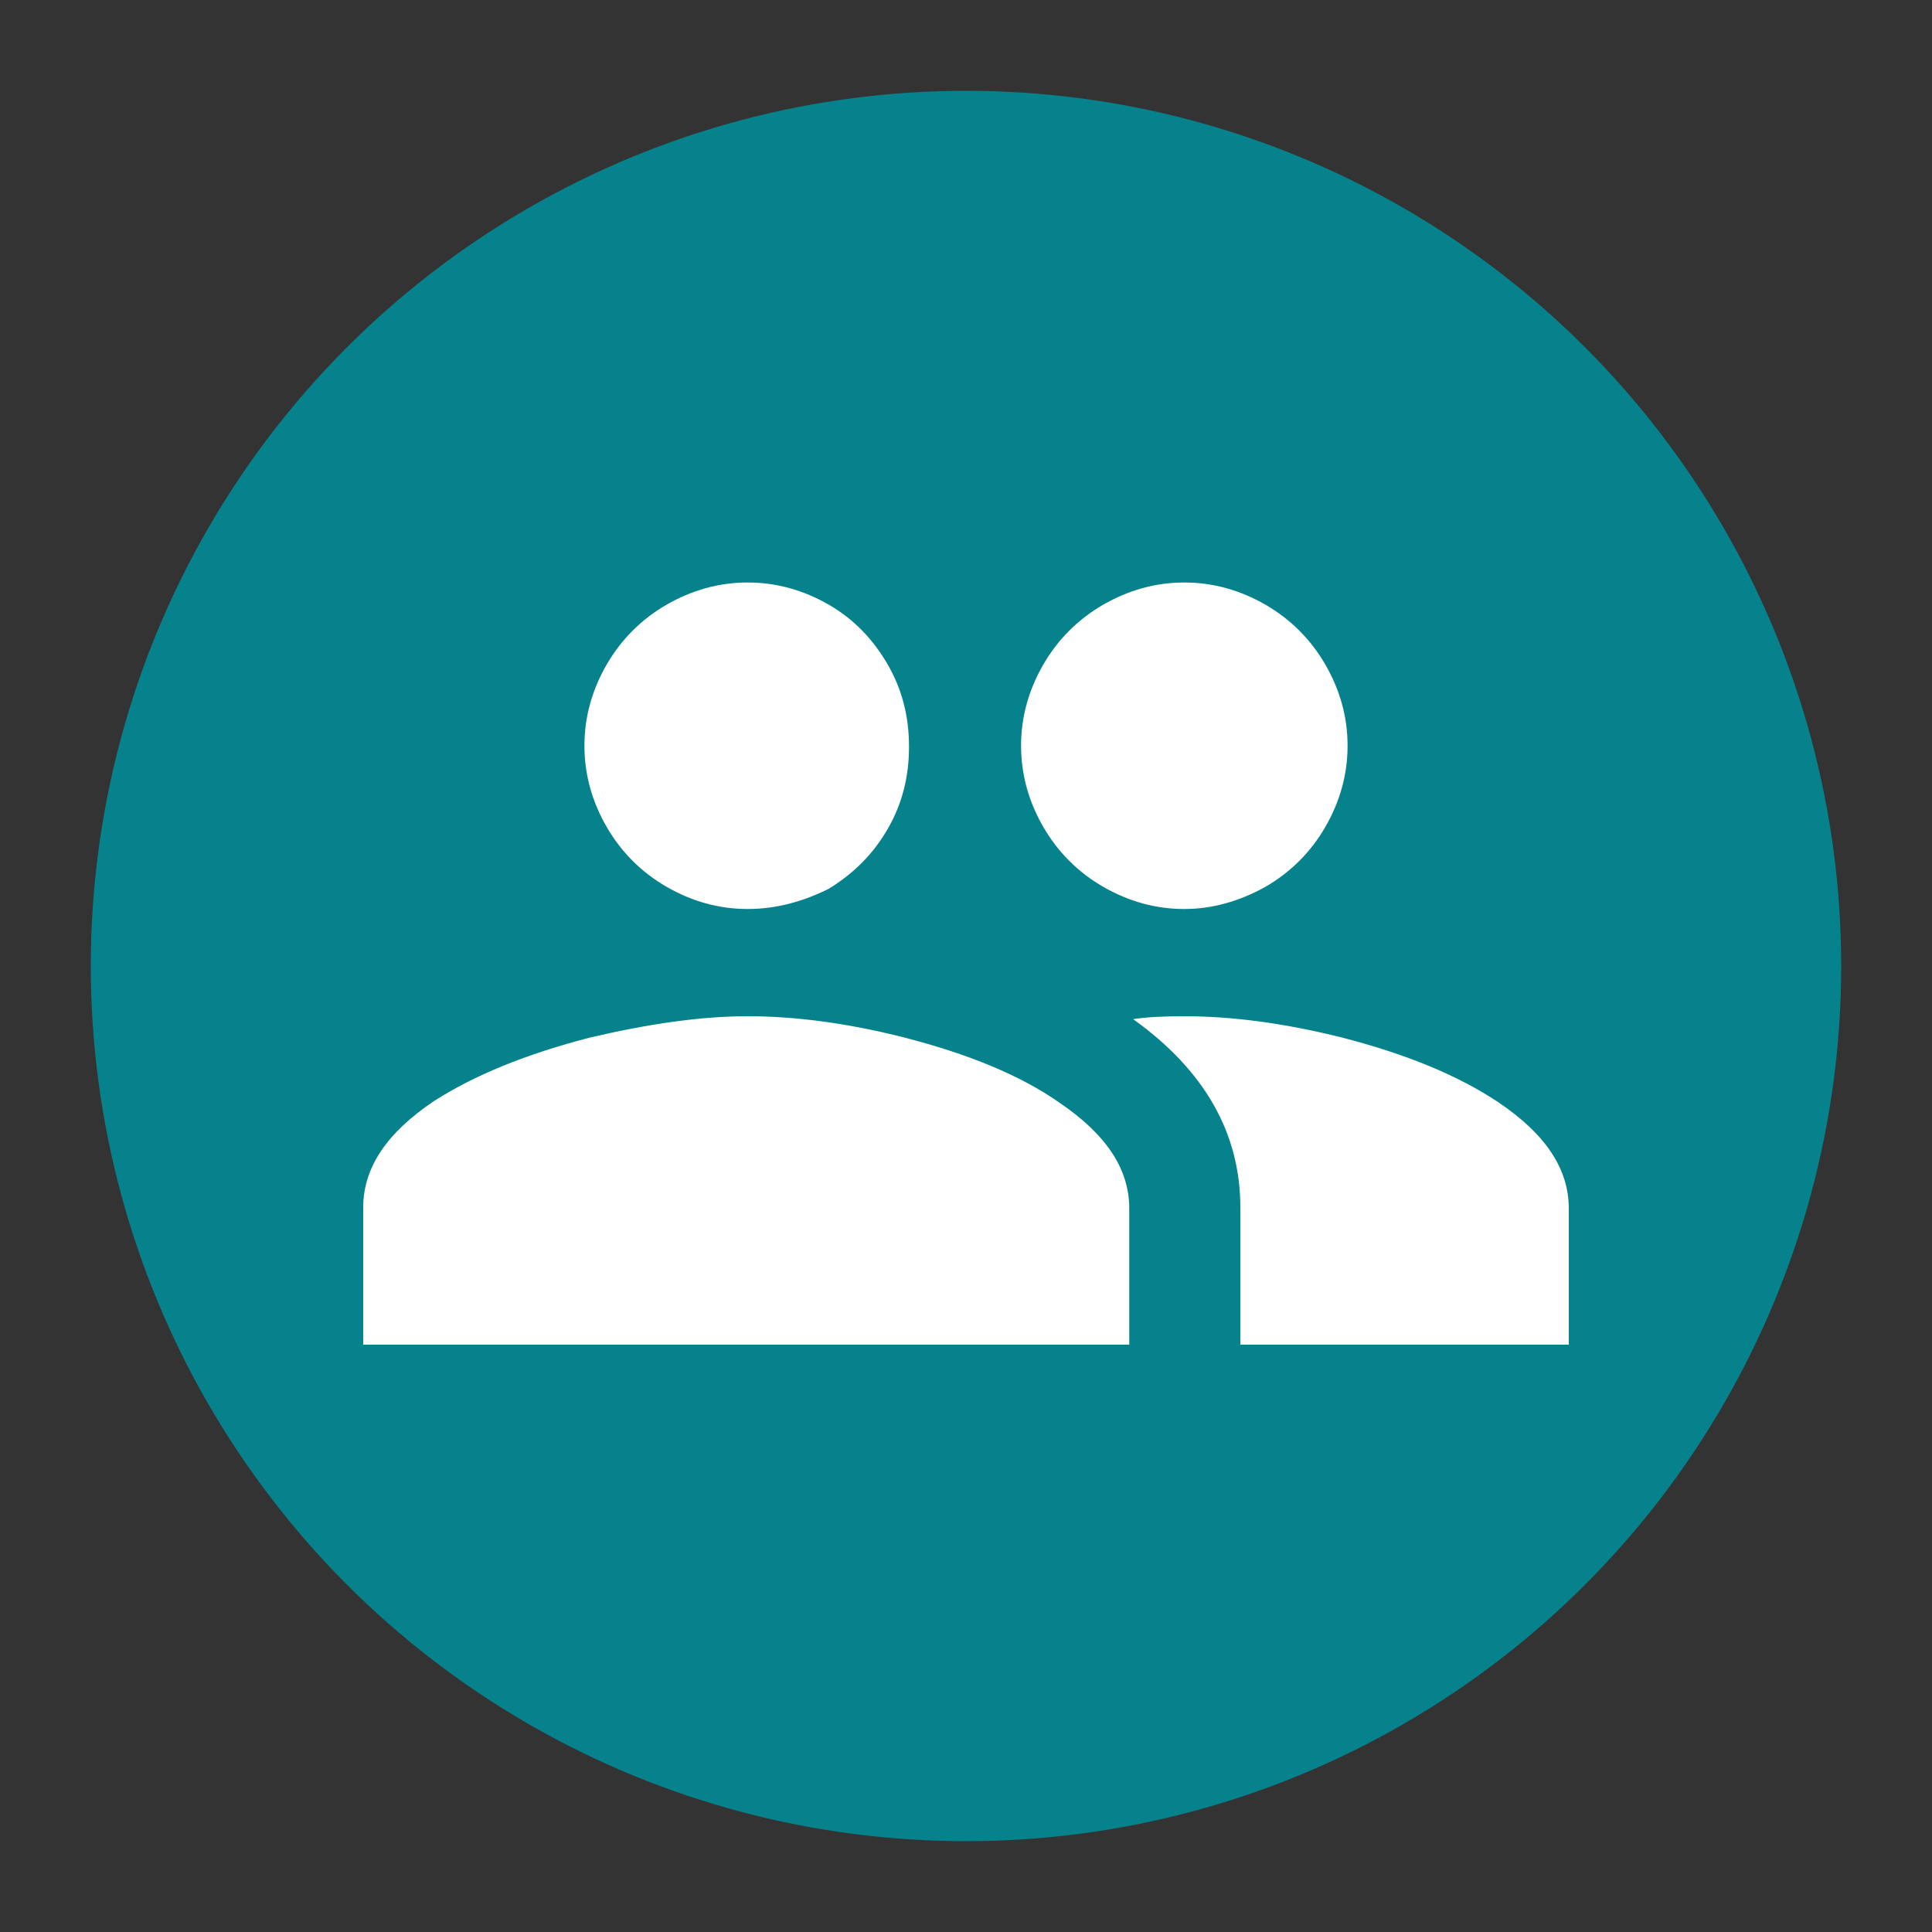 <?xml version="1.0" encoding="utf-8"?>
<!-- Generator: Adobe Illustrator 24.1.2, SVG Export Plug-In . SVG Version: 6.00 Build 0)  -->
<svg version="1.1" xmlns="http://www.w3.org/2000/svg" xmlns:xlink="http://www.w3.org/1999/xlink" x="0px" y="0px"
	 viewBox="0 0 200 200" style="enable-background:new 0 0 200 200;" xml:space="preserve">
<rect x="0" y="0" width="200" height="200" fill="#333333" stroke="none"/>
<style type="text/css">
	.st0{display:none;}
	.st1{display:inline;fill-rule:evenodd;clip-rule:evenodd;fill:#06828D;}
	.st2{display:inline;fill:#FFFFFF;}
	.st3{fill-rule:evenodd;clip-rule:evenodd;fill:#06828D;}
	.st4{fill:#FFFFFF;}
	.st5{display:inline;}
</style>
<g id="Layer_1" class="st0">
	<circle class="st1" cx="100" cy="100" r="90.8"/>
	<path class="st2" d="M54.2,76.7V53.8h22.9v22.9H54.2z M54.2,110.8V87.9h22.9v22.9H54.2z M54.2,144.8v-22.9h22.9v22.9H54.2z
		 M88.3,76.7V53.8h22.9v22.9H88.3z M88.3,110.8V87.9h22.9v22.9H88.3z M88.3,144.8v-22.9h22.9v22.9H88.3z M122.3,53.8h22.9v22.9
		h-22.9V53.8z M122.3,110.8V87.9h22.9v22.9H122.3z M122.3,144.8v-22.9h22.9v22.9H122.3z"/>
</g>
<g id="Layer_2">
	<g>
		<circle class="st3" cx="100" cy="100" r="90.6"/>
		<path class="st4" d="M61.1,107.4c6-1.4,11.4-2.2,16.3-2.2c4.9,0,10.3,0.7,16.2,2.2c6.6,1.7,12,3.9,16,6.7c4.9,3.3,7.3,6.9,7.3,11
			v14.1H37.6V125c0-4.1,2.4-7.7,7.3-11C49.1,111.3,54.5,109.1,61.1,107.4L61.1,107.4z M77.4,94.1c-3,0-5.8-0.8-8.4-2.3
			c-2.6-1.5-4.7-3.6-6.2-6.2c-1.5-2.6-2.3-5.4-2.3-8.4s0.8-5.8,2.3-8.4c1.5-2.6,3.6-4.7,6.2-6.2c2.6-1.5,5.4-2.3,8.4-2.3
			c3,0,5.8,0.8,8.4,2.3c2.6,1.5,4.6,3.6,6.1,6.2c1.5,2.6,2.2,5.4,2.2,8.5c0,3.1-0.7,5.9-2.2,8.5c-1.5,2.6-3.5,4.6-6.1,6.2
			C83.2,93.3,80.4,94.1,77.4,94.1z M122.6,94.1c-3,0-5.8-0.8-8.4-2.3c-2.6-1.5-4.7-3.6-6.2-6.2c-1.5-2.6-2.3-5.4-2.3-8.4
			s0.8-5.8,2.3-8.4c1.5-2.6,3.6-4.7,6.2-6.2c2.6-1.5,5.4-2.3,8.4-2.3c3,0,5.8,0.8,8.4,2.3c2.6,1.5,4.7,3.6,6.2,6.2
			c1.5,2.6,2.3,5.4,2.3,8.4s-0.8,5.8-2.3,8.4c-1.5,2.6-3.6,4.7-6.2,6.2C128.3,93.3,125.5,94.1,122.6,94.1z M117.3,105.5
			c1.3-0.2,3-0.3,5.3-0.3c4.9,0,10.3,0.7,16.3,2.2c6.6,1.7,12,3.9,16.2,6.7c4.9,3.3,7.3,6.9,7.3,11v14.1h-34V125
			C128.4,117.3,124.7,110.8,117.3,105.5L117.3,105.5z"/>
	</g>
</g>
<g id="Layer_3" class="st0">
	<g class="st5">
		<circle class="st3" cx="100" cy="100" r="90.6"/>
		<path class="st4" d="M100,125.2C83.1,112,66.1,98.8,49.1,85.7L100,46.1l50.9,39.5L100,125.2z M100,139.7l41.7-32.6l9.2,7.2
			L100,153.9l-50.9-39.5l9.2-7.2L100,139.7z"/>
	</g>
</g>
<g id="Layer_4" class="st0">
	<g class="st5">
		<circle class="st3" cx="100" cy="100" r="90.6"/>
		<path class="st4" d="M54.6,82.6V60.1h22.8v22.6H54.6z M54.6,111V88.2h22.8V111H54.6z M54.6,139.2v-22.6h22.8v22.6H54.6z M83,60.1
			h67.9v22.6H83V60.1z M83,111V88.2h67.9V111H83z M83,139.2v-22.6h67.9v22.6H83z"/>
	</g>
</g>
</svg>
